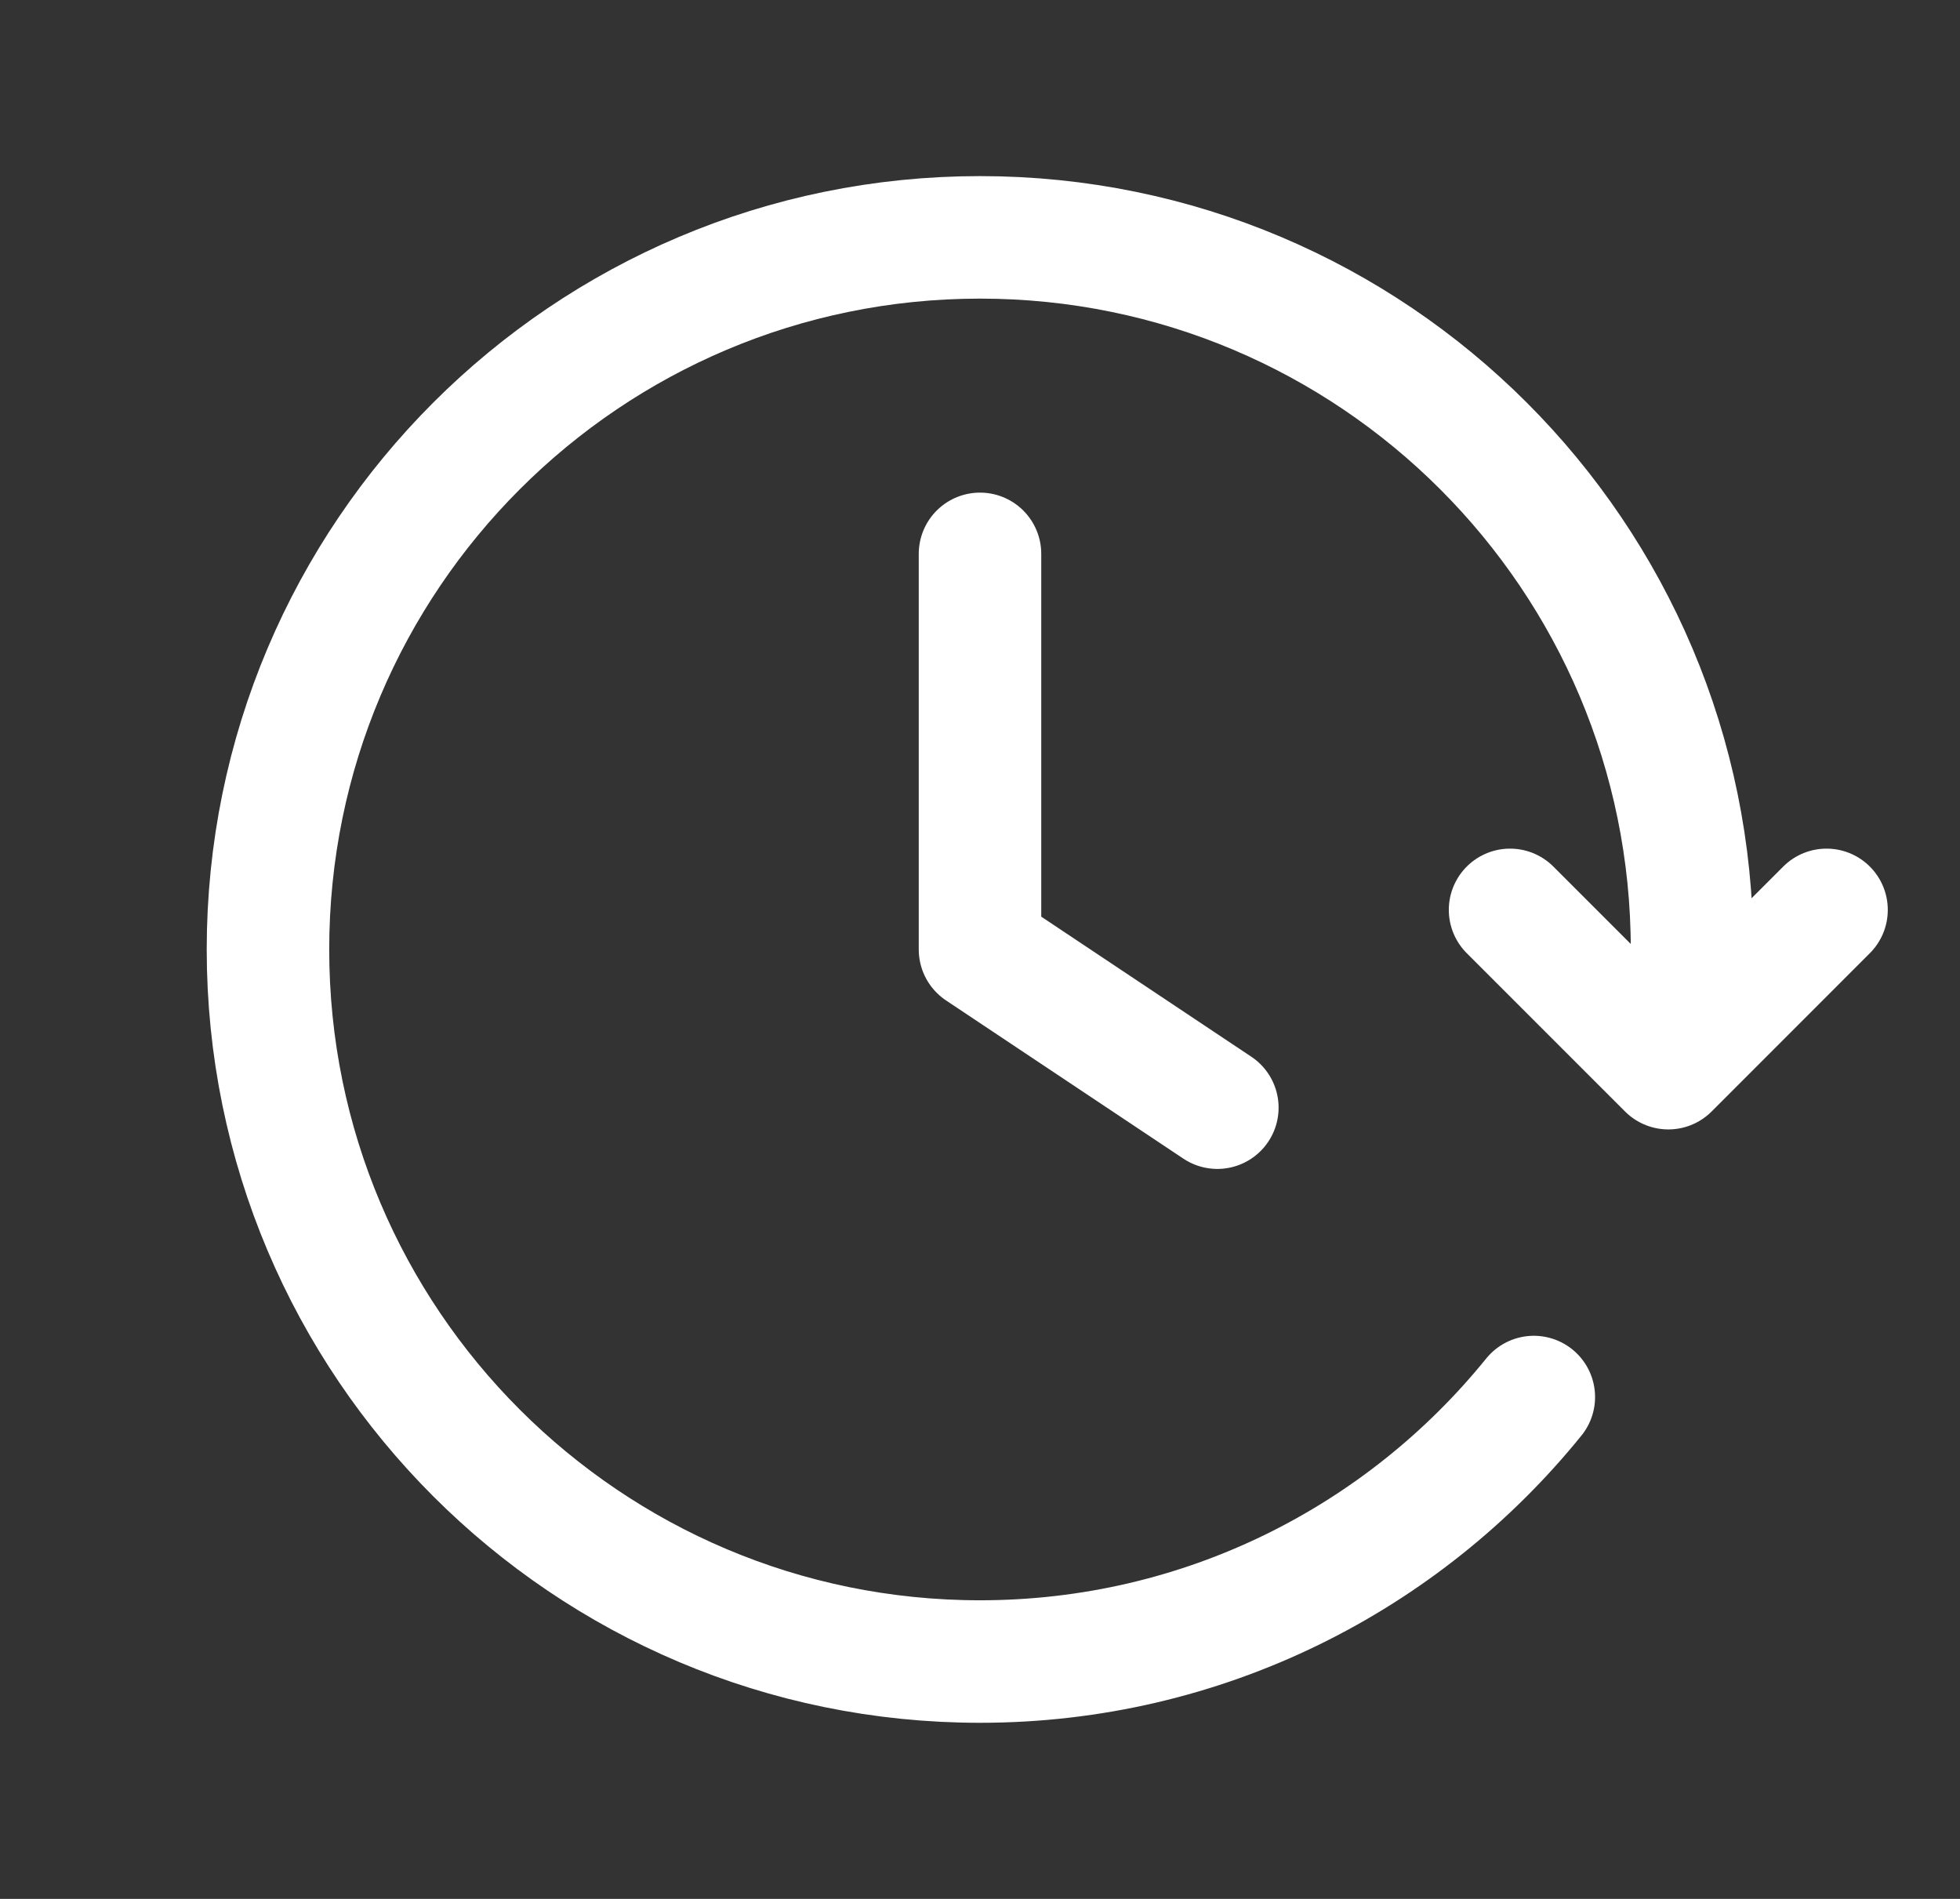 <svg width="32" height="31" viewBox="0 0 32 31" fill="none" xmlns="http://www.w3.org/2000/svg">
<rect x="0" y="0" width="32" height="31" fill="#333333" stroke="none"/>
<path d="M29.821 14.854L27.238 17.438L24.654 14.854M27.554 16.792C27.601 16.368 27.625 15.937 27.625 15.5C27.625 9.08 22.42 3.875 16 3.875C9.58 3.875 4.375 9.08 4.375 15.5C4.375 21.92 9.58 27.125 16 27.125C19.652 27.125 22.91 25.441 25.042 22.807M16 9.042V15.5L19.875 18.083" stroke="white" stroke-width="2" stroke-linecap="round" stroke-linejoin="round"/>
</svg>
